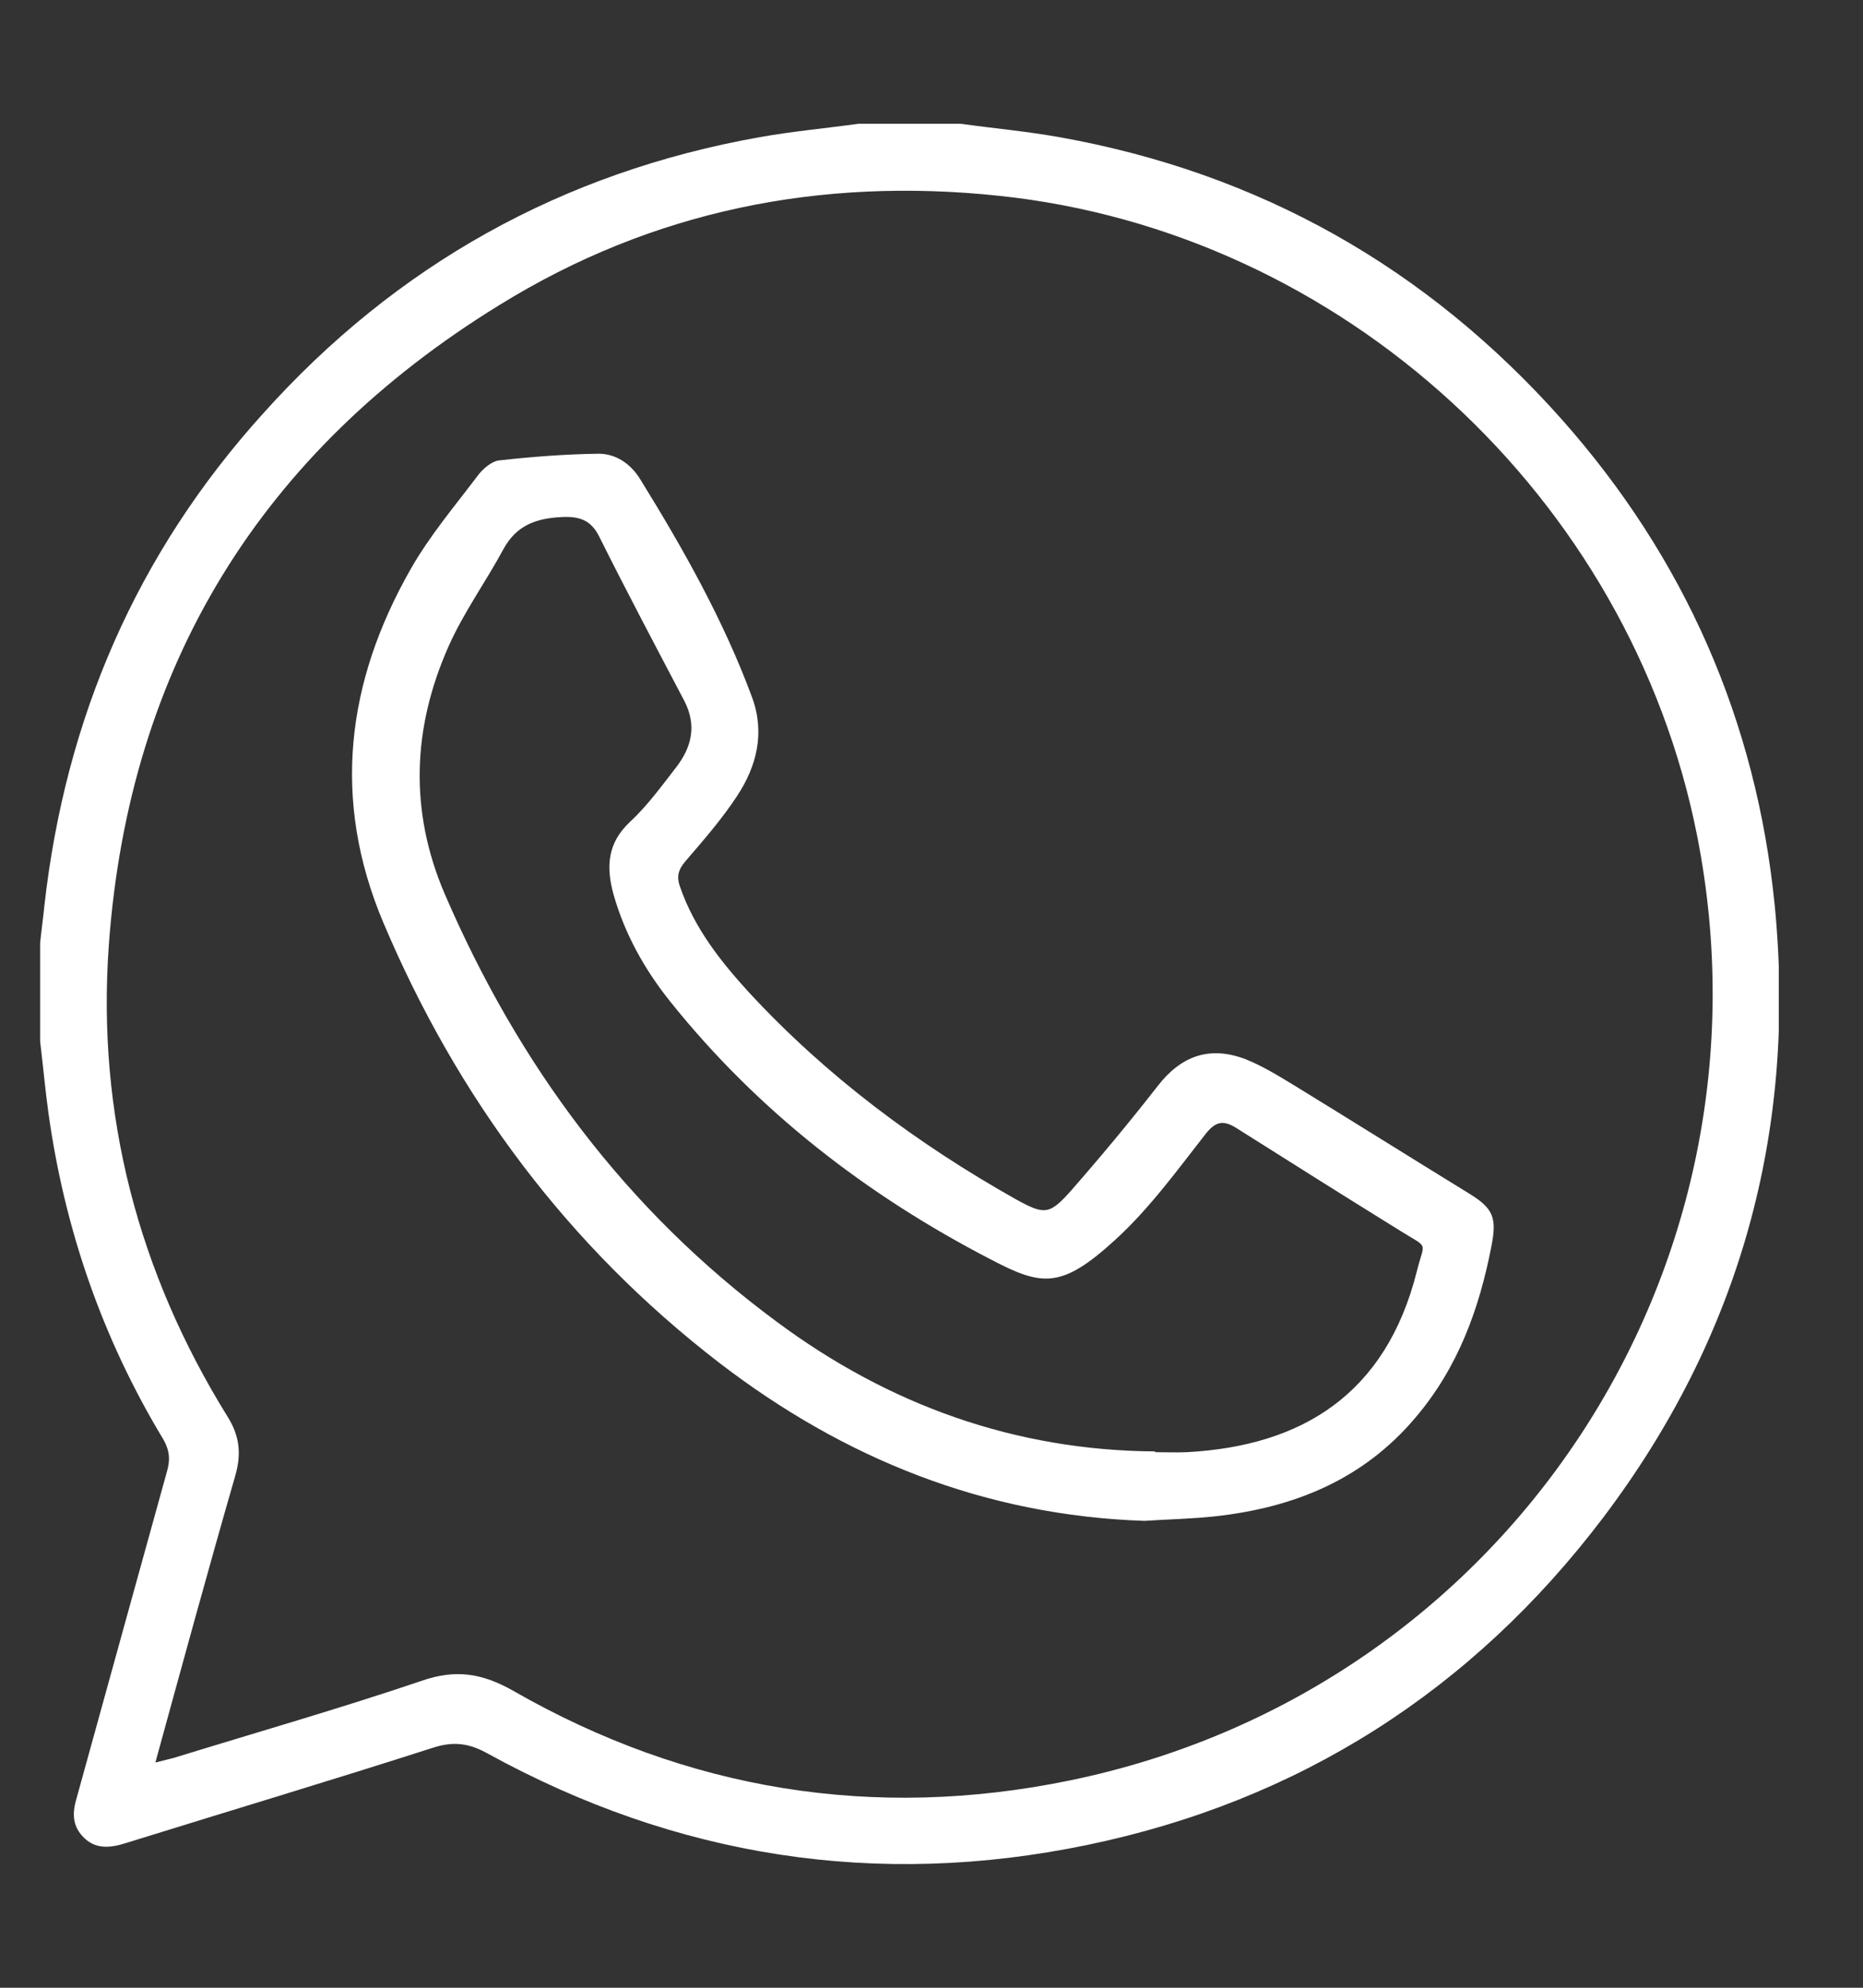 <svg width="15" height="16" viewBox="0 0 15 16" fill="none" xmlns="http://www.w3.org/2000/svg">
<rect x="0" y="0" width="15" height="16" fill="#333333" stroke="none"/>
<g clip-path="url(#clip0_779_3531)">
<path d="M7.733 0.996C7.999 1.033 8.266 1.057 8.529 1.104C10.138 1.391 11.487 2.153 12.573 3.374C13.564 4.49 14.141 5.802 14.289 7.286C14.468 9.104 14.009 10.76 12.907 12.217C11.854 13.606 10.461 14.497 8.752 14.851C7.058 15.202 5.446 14.949 3.929 14.116C3.777 14.031 3.652 14.014 3.483 14.069C2.664 14.332 1.841 14.578 1.018 14.834C0.89 14.875 0.765 14.891 0.664 14.78C0.58 14.689 0.583 14.585 0.617 14.473C0.859 13.596 1.102 12.719 1.345 11.842C1.372 11.748 1.365 11.674 1.315 11.586C0.826 10.777 0.522 9.9 0.391 8.966C0.364 8.773 0.347 8.578 0.323 8.382C0.323 8.119 0.323 7.853 0.323 7.59C0.333 7.492 0.347 7.394 0.357 7.293C0.526 5.785 1.099 4.456 2.117 3.33C3.19 2.133 4.526 1.387 6.117 1.104C6.381 1.057 6.647 1.033 6.913 0.996C7.187 0.996 7.46 0.996 7.733 0.996ZM1.251 14.187C1.318 14.17 1.362 14.16 1.402 14.149C2.067 13.944 2.738 13.752 3.396 13.529C3.669 13.434 3.885 13.468 4.138 13.613C5.534 14.412 7.038 14.655 8.61 14.332C12.117 13.613 14.354 10.227 13.665 6.73C13.126 3.998 10.805 1.866 8.043 1.576C6.606 1.424 5.251 1.694 4.02 2.456C2.101 3.637 1.038 5.364 0.876 7.61C0.779 8.969 1.112 10.241 1.831 11.401C1.929 11.556 1.945 11.701 1.895 11.876C1.676 12.635 1.467 13.401 1.251 14.187Z" fill="white"/>
<path d="M9.216 12.242C7.931 12.199 6.798 11.743 5.789 10.968C4.572 10.03 3.682 8.836 3.085 7.423C2.67 6.438 2.788 5.49 3.307 4.58C3.459 4.313 3.661 4.074 3.847 3.828C3.887 3.774 3.958 3.713 4.019 3.706C4.285 3.676 4.552 3.656 4.818 3.652C4.96 3.652 5.078 3.733 5.155 3.858C5.503 4.421 5.827 4.995 6.056 5.615C6.16 5.899 6.093 6.168 5.934 6.408C5.813 6.593 5.665 6.762 5.52 6.931C5.462 6.998 5.445 7.055 5.476 7.14C5.59 7.47 5.803 7.74 6.032 7.99C6.656 8.664 7.385 9.207 8.184 9.656C8.41 9.78 8.45 9.78 8.626 9.581C8.865 9.308 9.098 9.028 9.321 8.742C9.509 8.499 9.739 8.415 10.029 8.526C10.164 8.58 10.289 8.657 10.413 8.732C10.886 9.022 11.358 9.318 11.83 9.608C12.022 9.726 12.053 9.801 12.009 10.027C11.911 10.536 11.739 11.008 11.398 11.409C10.977 11.909 10.42 12.135 9.786 12.205C9.597 12.226 9.405 12.229 9.213 12.242H9.216ZM9.297 11.689C9.385 11.689 9.469 11.693 9.557 11.689C10.481 11.639 11.159 11.224 11.408 10.232C11.469 9.986 11.509 10.054 11.277 9.909C10.835 9.635 10.396 9.359 9.958 9.082C9.853 9.015 9.789 9.022 9.705 9.13C9.476 9.423 9.253 9.73 8.98 9.979C8.545 10.377 8.39 10.354 7.978 10.138C6.98 9.622 6.103 8.944 5.398 8.064C5.192 7.807 5.031 7.521 4.94 7.2C4.879 6.978 4.889 6.786 5.074 6.614C5.213 6.485 5.327 6.327 5.445 6.175C5.57 6.013 5.611 5.838 5.51 5.642C5.28 5.204 5.047 4.765 4.825 4.32C4.757 4.182 4.66 4.155 4.521 4.162C4.316 4.172 4.157 4.229 4.053 4.421C3.911 4.684 3.732 4.931 3.611 5.204C3.321 5.858 3.294 6.526 3.58 7.194C4.174 8.573 5.041 9.743 6.255 10.64C7.155 11.308 8.171 11.676 9.304 11.683L9.297 11.689Z" fill="white"/>
</g>
<defs>
<clipPath id="clip0_779_3531">
<rect width="14.003" height="14.01" fill="white" transform="translate(0.319 0.996)"/>
</clipPath>
</defs>
</svg>
